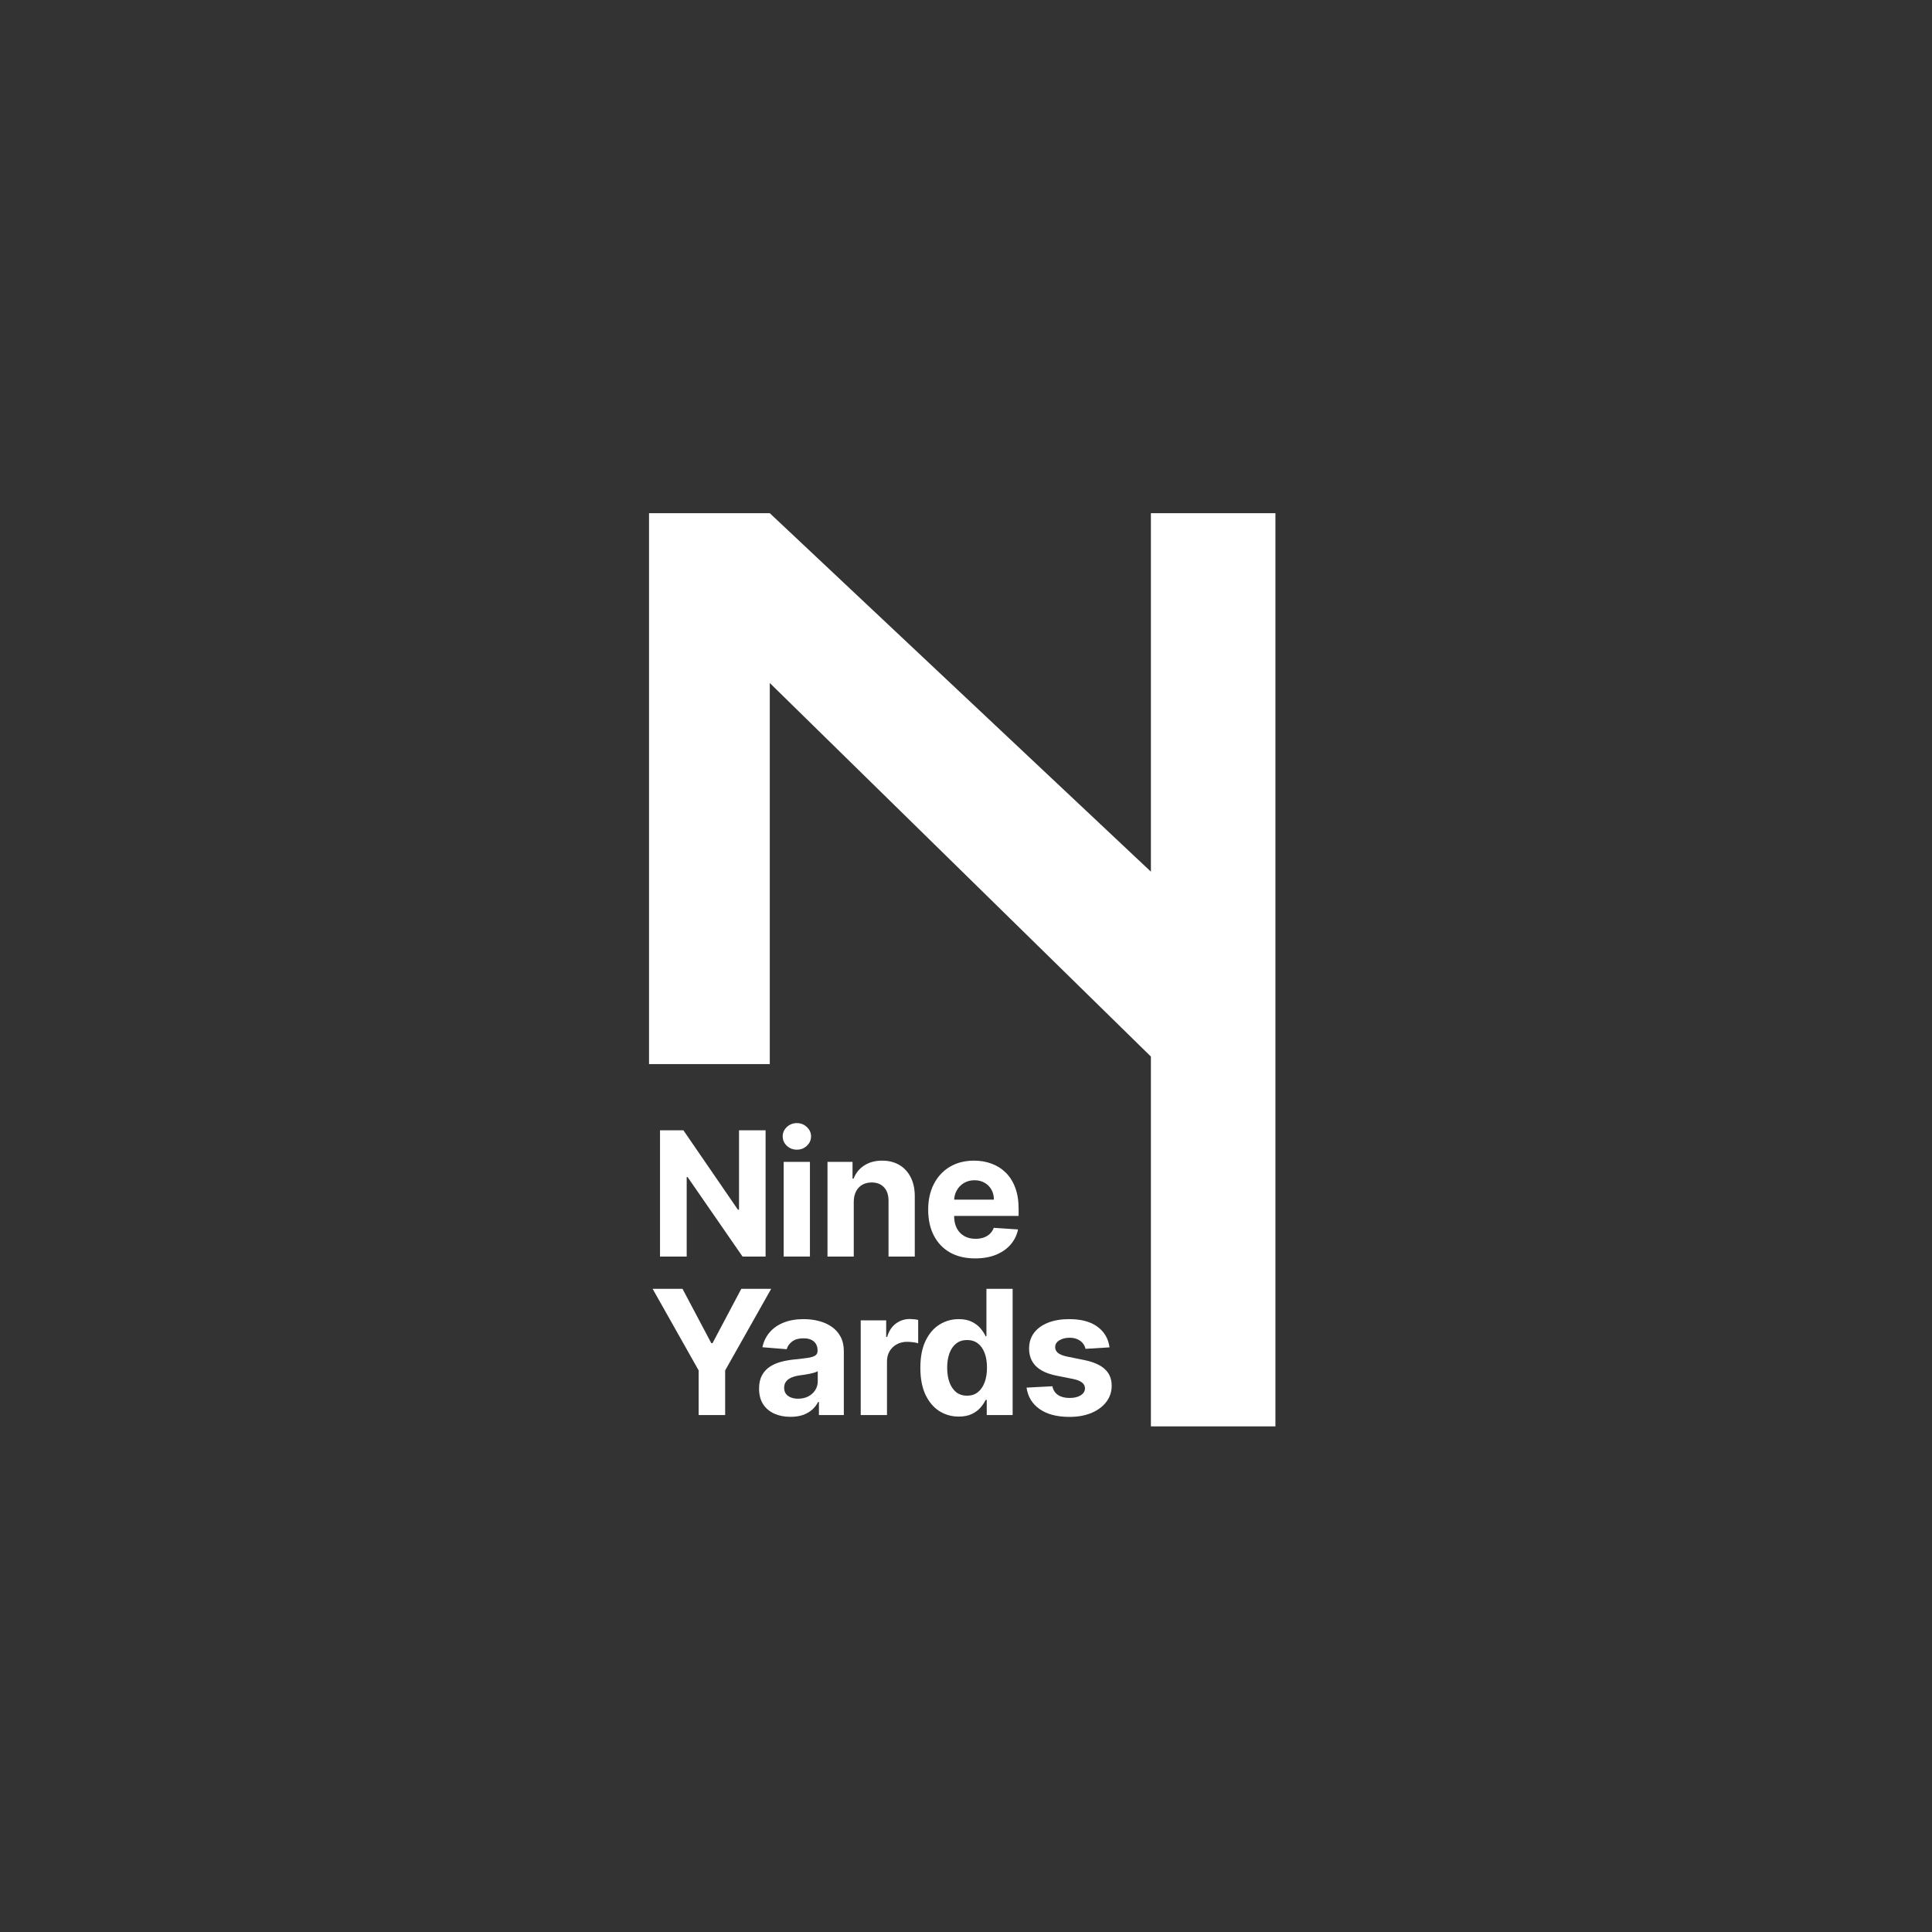 <?xml version="1.0" encoding="UTF-8"?>
<svg xmlns="http://www.w3.org/2000/svg" width="256" height="256" viewBox="0 0 256 256" fill="none">
  <rect x="0" y="0" width="256" height="256" fill="#333333" stroke="none"/>
  <path d="M86 68V141H102V90.5L152.5 140V189H169V68H152.5V115.5L102 68H86Z" fill="white"></path>
  <path d="M103.841 166.5V153.955H107.321V166.5H103.841Z" fill="white"></path>
  <path d="M105.589 152.338C105.072 152.338 104.628 152.166 104.258 151.823C103.893 151.475 103.711 151.058 103.711 150.573C103.711 150.094 103.893 149.683 104.258 149.34C104.628 148.992 105.072 148.817 105.589 148.817C106.107 148.817 106.548 148.992 106.913 149.34C107.283 149.683 107.468 150.094 107.468 150.573C107.468 151.058 107.283 151.475 106.913 151.823C106.548 152.166 106.107 152.338 105.589 152.338Z" fill="white"></path>
  <path d="M101.445 149.773V166.5H98.39L91.113 155.972H90.99V166.5H87.454V149.773H90.557L97.778 160.293H97.925V149.773H101.445Z" fill="white"></path>
  <path d="M113.127 166.5V159.247C113.133 158.708 113.234 158.248 113.43 157.867C113.631 157.48 113.909 157.186 114.263 156.985C114.622 156.784 115.036 156.683 115.504 156.683C116.201 156.683 116.748 156.901 117.146 157.336C117.543 157.766 117.739 158.365 117.734 159.133V166.5H121.213V158.512C121.213 157.538 121.034 156.699 120.674 155.997C120.315 155.289 119.811 154.744 119.163 154.363C118.515 153.982 117.756 153.791 116.885 153.791C115.953 153.791 115.161 154.007 114.508 154.437C113.854 154.861 113.389 155.439 113.111 156.168H112.964V153.955H109.648V166.5H113.127Z" fill="white"></path>
  <path fill-rule="evenodd" clip-rule="evenodd" d="M129.213 166.745C127.923 166.745 126.812 166.484 125.881 165.961C124.955 165.433 124.242 164.687 123.741 163.723C123.24 162.754 122.989 161.608 122.989 160.285C122.989 158.994 123.24 157.862 123.741 156.887C124.242 155.912 124.947 155.153 125.856 154.608C126.771 154.064 127.844 153.791 129.074 153.791C129.902 153.791 130.672 153.925 131.386 154.192C132.104 154.453 132.731 154.848 133.264 155.376C133.803 155.904 134.223 156.568 134.522 157.369C134.821 158.164 134.971 159.095 134.971 160.162V161.118H126.428V161.126C126.428 161.747 126.542 162.283 126.771 162.735C127.005 163.187 127.334 163.535 127.759 163.78C128.184 164.025 128.688 164.148 129.27 164.148C129.657 164.148 130.011 164.094 130.332 163.985C130.653 163.876 130.928 163.712 131.157 163.495C131.386 163.277 131.56 163.01 131.68 162.694L134.898 162.907C134.734 163.68 134.399 164.355 133.893 164.932C133.392 165.504 132.744 165.95 131.949 166.272C131.16 166.587 130.248 166.745 129.213 166.745ZM126.779 157.728C126.568 158.1 126.452 158.511 126.431 158.962H131.696C131.696 158.461 131.587 158.017 131.369 157.63C131.151 157.244 130.849 156.941 130.463 156.724C130.082 156.5 129.638 156.389 129.131 156.389C128.603 156.389 128.135 156.511 127.727 156.756C127.324 156.996 127.008 157.32 126.779 157.728Z" fill="white"></path>
  <path d="M90.435 170.773H86.474L92.575 181.587V187.5H96.087V181.587L102.188 170.773H98.227L94.413 177.977H94.249L90.435 170.773Z" fill="white"></path>
  <path fill-rule="evenodd" clip-rule="evenodd" d="M104.746 187.737C103.946 187.737 103.232 187.598 102.606 187.321C101.98 187.037 101.484 186.621 101.12 186.071C100.76 185.516 100.581 184.824 100.581 183.996C100.581 183.299 100.709 182.714 100.964 182.24C101.22 181.767 101.569 181.385 102.01 181.097C102.451 180.808 102.952 180.59 103.513 180.443C104.079 180.296 104.673 180.193 105.293 180.133C106.023 180.057 106.611 179.986 107.057 179.921C107.504 179.85 107.828 179.746 108.029 179.61C108.231 179.474 108.332 179.273 108.332 179.006V178.957C108.332 178.44 108.168 178.039 107.842 177.756C107.52 177.473 107.063 177.332 106.469 177.332C105.843 177.332 105.345 177.47 104.975 177.748C104.604 178.02 104.359 178.363 104.24 178.777L101.022 178.516C101.185 177.754 101.506 177.095 101.985 176.539C102.465 175.978 103.083 175.548 103.839 175.249C104.602 174.944 105.484 174.791 106.486 174.791C107.183 174.791 107.85 174.873 108.487 175.036C109.129 175.2 109.698 175.453 110.194 175.796C110.695 176.139 111.09 176.58 111.378 177.119C111.667 177.653 111.811 178.293 111.811 179.039V187.5H108.511V185.761H108.413C108.212 186.153 107.942 186.498 107.605 186.798C107.267 187.092 106.861 187.323 106.388 187.492C105.914 187.655 105.367 187.737 104.746 187.737ZM105.743 185.336C106.254 185.336 106.706 185.235 107.098 185.034C107.49 184.827 107.798 184.549 108.021 184.201C108.245 183.852 108.356 183.457 108.356 183.016V181.685C108.247 181.756 108.097 181.821 107.907 181.881C107.722 181.935 107.512 181.987 107.278 182.036C107.044 182.08 106.81 182.121 106.576 182.159C106.341 182.191 106.129 182.221 105.939 182.248C105.53 182.308 105.173 182.404 104.869 182.534C104.564 182.665 104.327 182.842 104.158 183.065C103.989 183.283 103.905 183.555 103.905 183.882C103.905 184.356 104.076 184.718 104.419 184.968C104.768 185.213 105.209 185.336 105.743 185.336Z" fill="white"></path>
  <path d="M114.05 174.955V187.5H117.53V180.403C117.53 179.891 117.644 179.439 117.873 179.047C118.107 178.655 118.423 178.35 118.82 178.132C119.223 177.909 119.681 177.797 120.192 177.797C120.432 177.797 120.696 177.816 120.985 177.854C121.273 177.892 121.499 177.936 121.663 177.985V174.898C121.51 174.86 121.333 174.83 121.132 174.808C120.93 174.786 120.742 174.775 120.568 174.775C119.866 174.775 119.245 174.977 118.706 175.38C118.167 175.777 117.783 176.365 117.554 177.144H117.424V174.955H114.05Z" fill="white"></path>
  <path fill-rule="evenodd" clip-rule="evenodd" d="M127.04 187.704C126.088 187.704 125.225 187.459 124.451 186.969C123.684 186.474 123.074 185.747 122.622 184.789C122.175 183.825 121.952 182.643 121.952 181.244C121.952 179.806 122.183 178.611 122.646 177.658C123.109 176.7 123.724 175.984 124.492 175.51C125.265 175.031 126.112 174.791 127.032 174.791C127.735 174.791 128.32 174.911 128.788 175.151C129.262 175.385 129.643 175.679 129.932 176.033C130.226 176.381 130.449 176.724 130.602 177.062H130.708V170.773H134.179V187.5H130.749V185.491H130.602C130.438 185.84 130.207 186.185 129.907 186.528C129.613 186.866 129.229 187.146 128.756 187.37C128.287 187.593 127.716 187.704 127.04 187.704ZM128.143 184.936C128.704 184.936 129.178 184.783 129.564 184.478C129.956 184.168 130.256 183.735 130.463 183.18C130.675 182.624 130.781 181.974 130.781 181.228C130.781 180.482 130.678 179.834 130.471 179.284C130.264 178.734 129.964 178.309 129.572 178.009C129.18 177.71 128.704 177.56 128.143 177.56C127.571 177.56 127.089 177.715 126.697 178.026C126.305 178.336 126.009 178.766 125.807 179.316C125.606 179.866 125.505 180.503 125.505 181.228C125.505 181.957 125.606 182.602 125.807 183.163C126.014 183.719 126.311 184.154 126.697 184.47C127.089 184.78 127.571 184.936 128.143 184.936Z" fill="white"></path>
  <path d="M143.832 178.728L147.018 178.532C146.865 177.378 146.332 176.466 145.417 175.796C144.508 175.126 143.261 174.791 141.676 174.791C140.604 174.791 139.667 174.949 138.867 175.265C138.072 175.581 137.454 176.03 137.013 176.613C136.577 177.195 136.359 177.89 136.359 178.696C136.359 179.632 136.656 180.403 137.249 181.007C137.848 181.611 138.76 182.036 139.986 182.281L142.158 182.714C142.703 182.823 143.106 182.981 143.367 183.188C143.628 183.389 143.762 183.648 143.767 183.964C143.762 184.339 143.571 184.647 143.195 184.887C142.825 185.121 142.335 185.238 141.725 185.238C141.105 185.238 140.595 185.107 140.198 184.846C139.8 184.579 139.55 184.192 139.446 183.686L136.024 183.866C136.193 185.064 136.768 186.011 137.748 186.708C138.733 187.4 140.056 187.745 141.717 187.745C142.806 187.745 143.767 187.574 144.6 187.231C145.439 186.882 146.098 186.398 146.577 185.777C147.061 185.156 147.304 184.435 147.304 183.612C147.304 182.709 147.004 181.979 146.405 181.424C145.806 180.868 144.897 180.465 143.677 180.215L141.407 179.757C140.824 179.632 140.413 179.466 140.173 179.259C139.934 179.052 139.814 178.799 139.814 178.5C139.814 178.124 139.999 177.824 140.369 177.601C140.74 177.372 141.194 177.258 141.733 177.258C142.136 177.258 142.482 177.326 142.771 177.462C143.065 177.593 143.302 177.77 143.481 177.993C143.661 178.211 143.778 178.456 143.832 178.728Z" fill="white"></path>
</svg>
